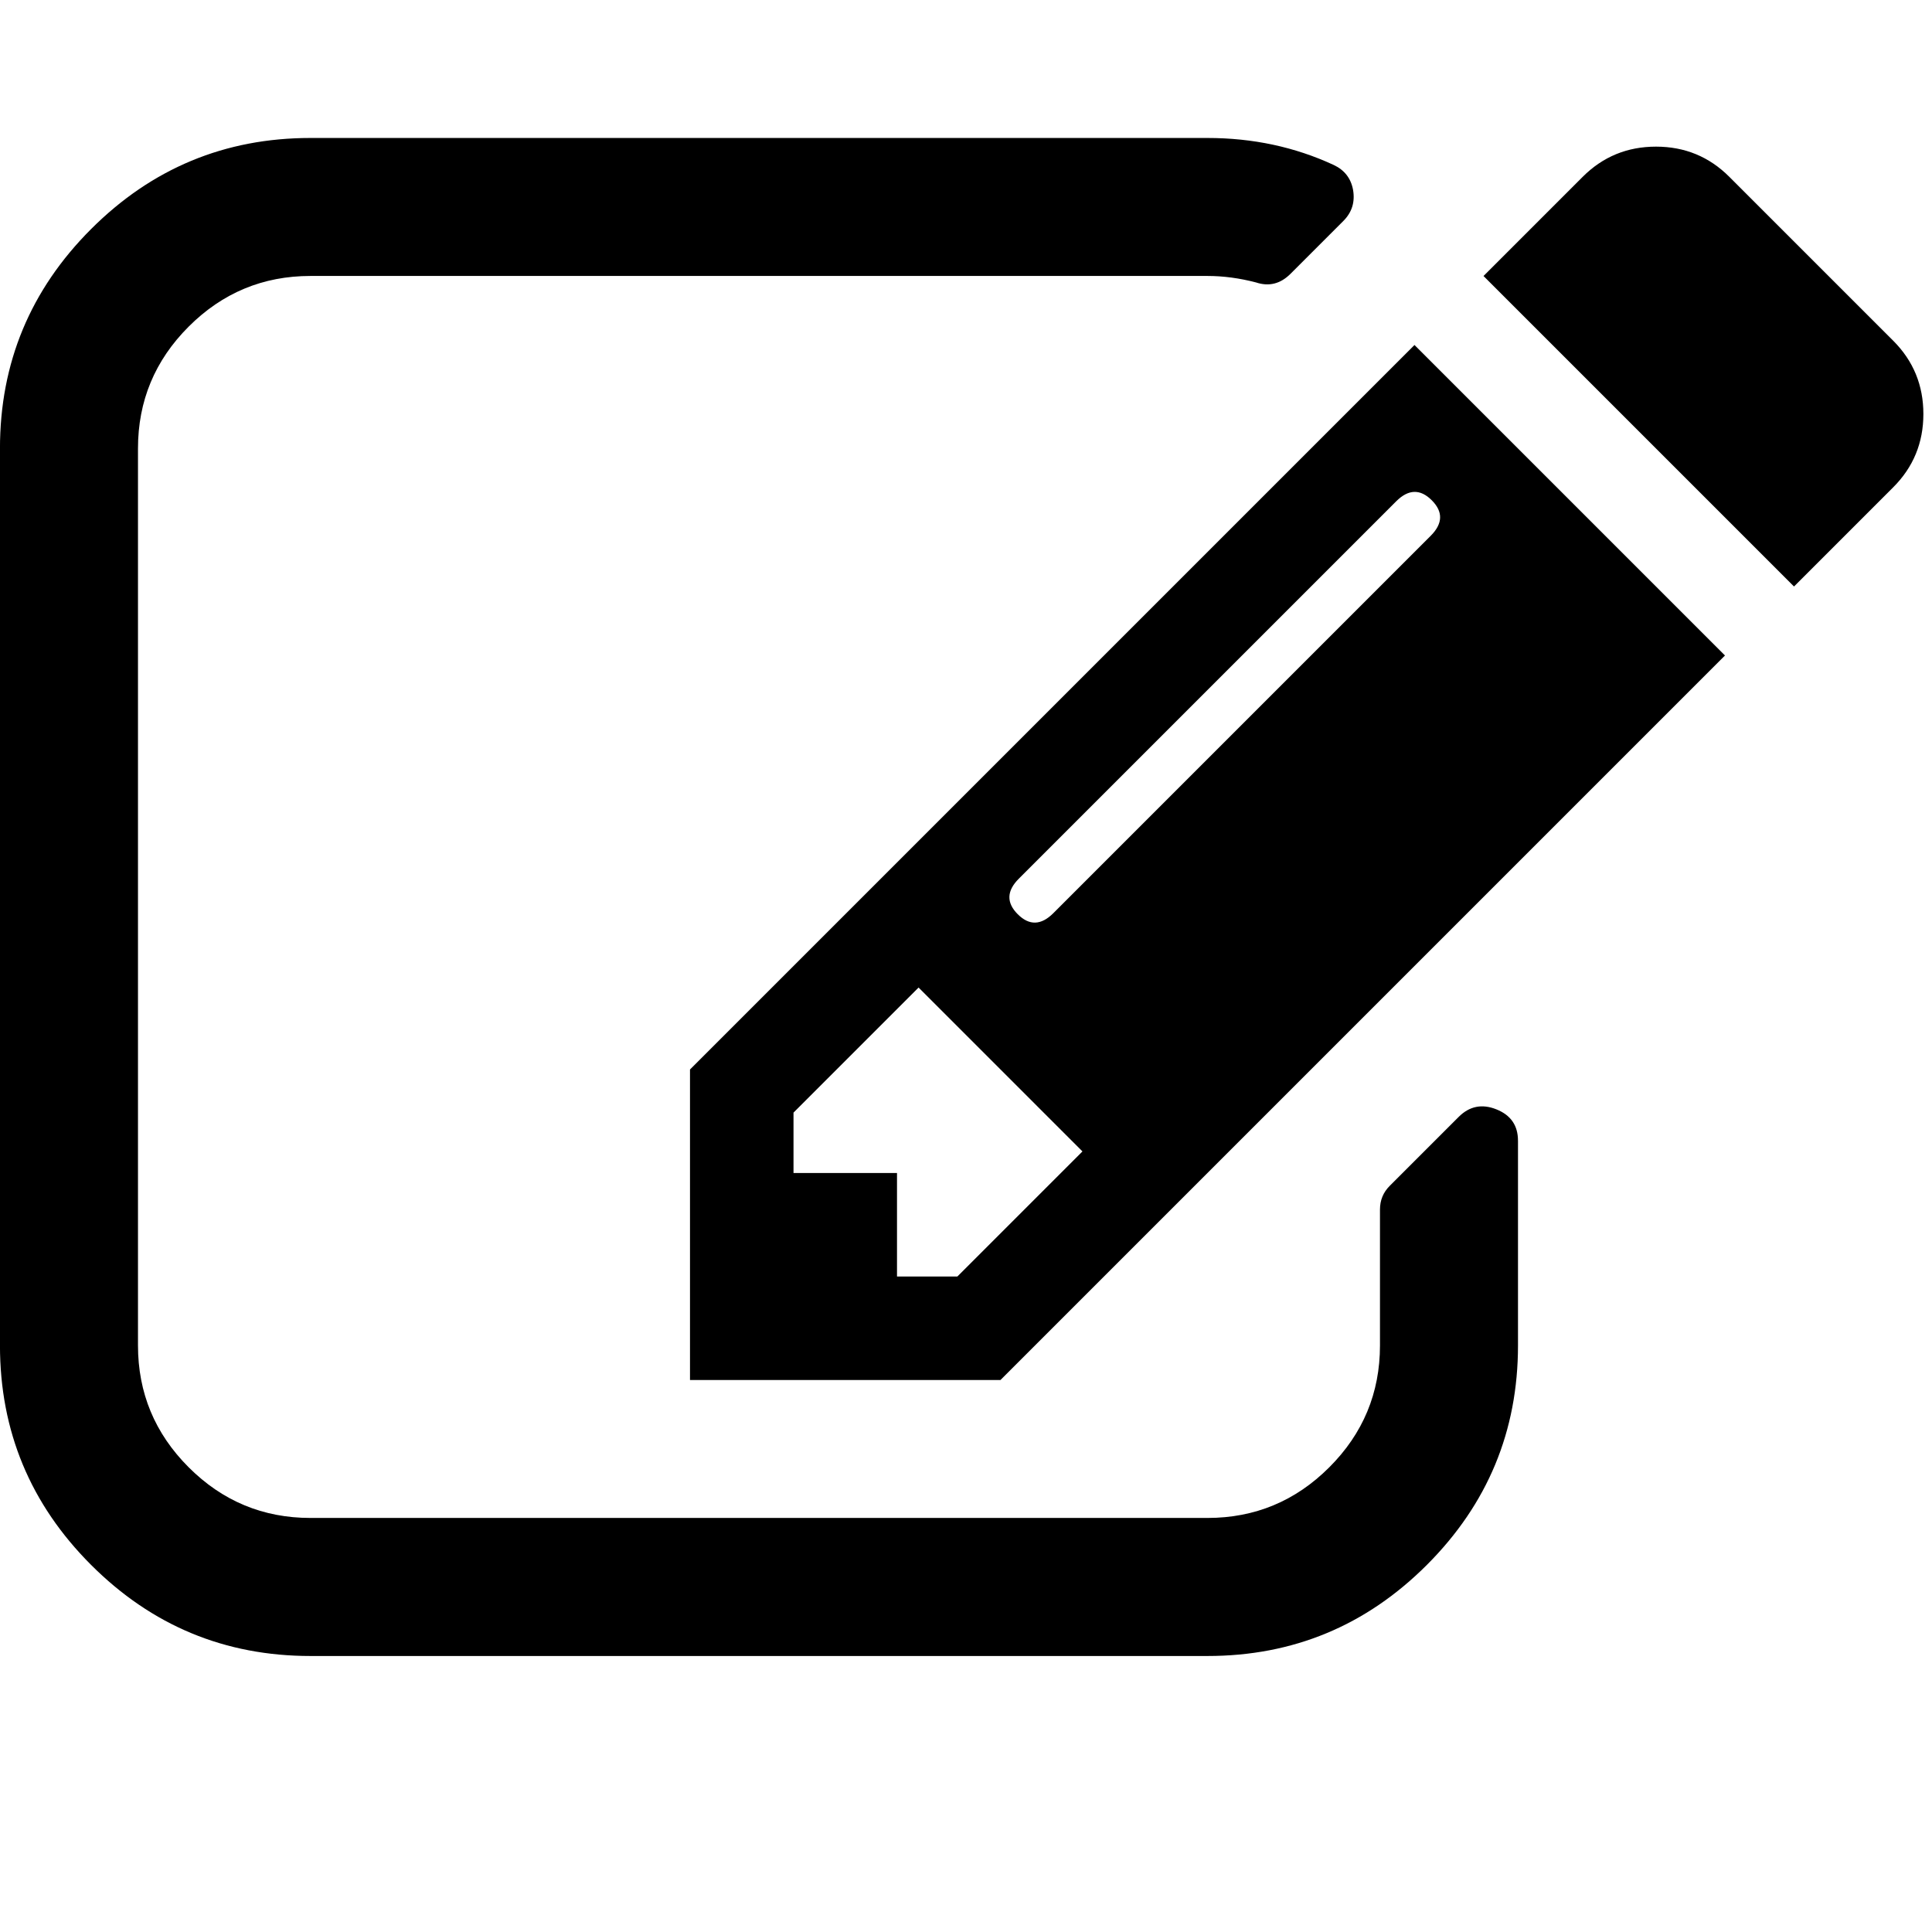 <svg version="1.1" xmlns="http://www.w3.org/2000/svg" width="128" height="128" viewBox="0 0 128 128">
<title>pencil-square-o</title>
<path d="M63.429 84.571l8.286-8.286-10.857-10.857-8.286 8.286v4h6.857v6.857h4zM94.857 33.143q-1.143-1.143-2.357 0.071l-25 25q-1.214 1.214-0.071 2.357t2.357-0.071l25-25q1.214-1.214 0.071-2.357zM100.571 75.571v13.571q0 8.5-6.036 14.536t-14.536 6.036h-59.429q-8.5 0-14.536-6.036t-6.036-14.536v-59.429q0-8.5 6.036-14.536t14.536-6.036h59.429q4.5 0 8.357 1.786 1.071 0.5 1.286 1.643 0.214 1.214-0.643 2.071l-3.5 3.5q-1 1-2.286 0.571-1.643-0.429-3.214-0.429h-59.429q-4.714 0-8.071 3.357t-3.357 8.071v59.429q0 4.714 3.357 8.071t8.071 3.357h59.429q4.714 0 8.071-3.357t3.357-8.071v-9q0-0.929 0.643-1.571l4.571-4.571q1.071-1.071 2.5-0.5t1.429 2.071zM93.714 22.857l20.571 20.571-48 48h-20.571v-20.571zM125.429 32.286l-6.571 6.571-20.571-20.571 6.571-6.571q2-2 4.857-2t4.857 2l10.857 10.857q2 2 2 4.857t-2 4.857z"></path>
</svg>
